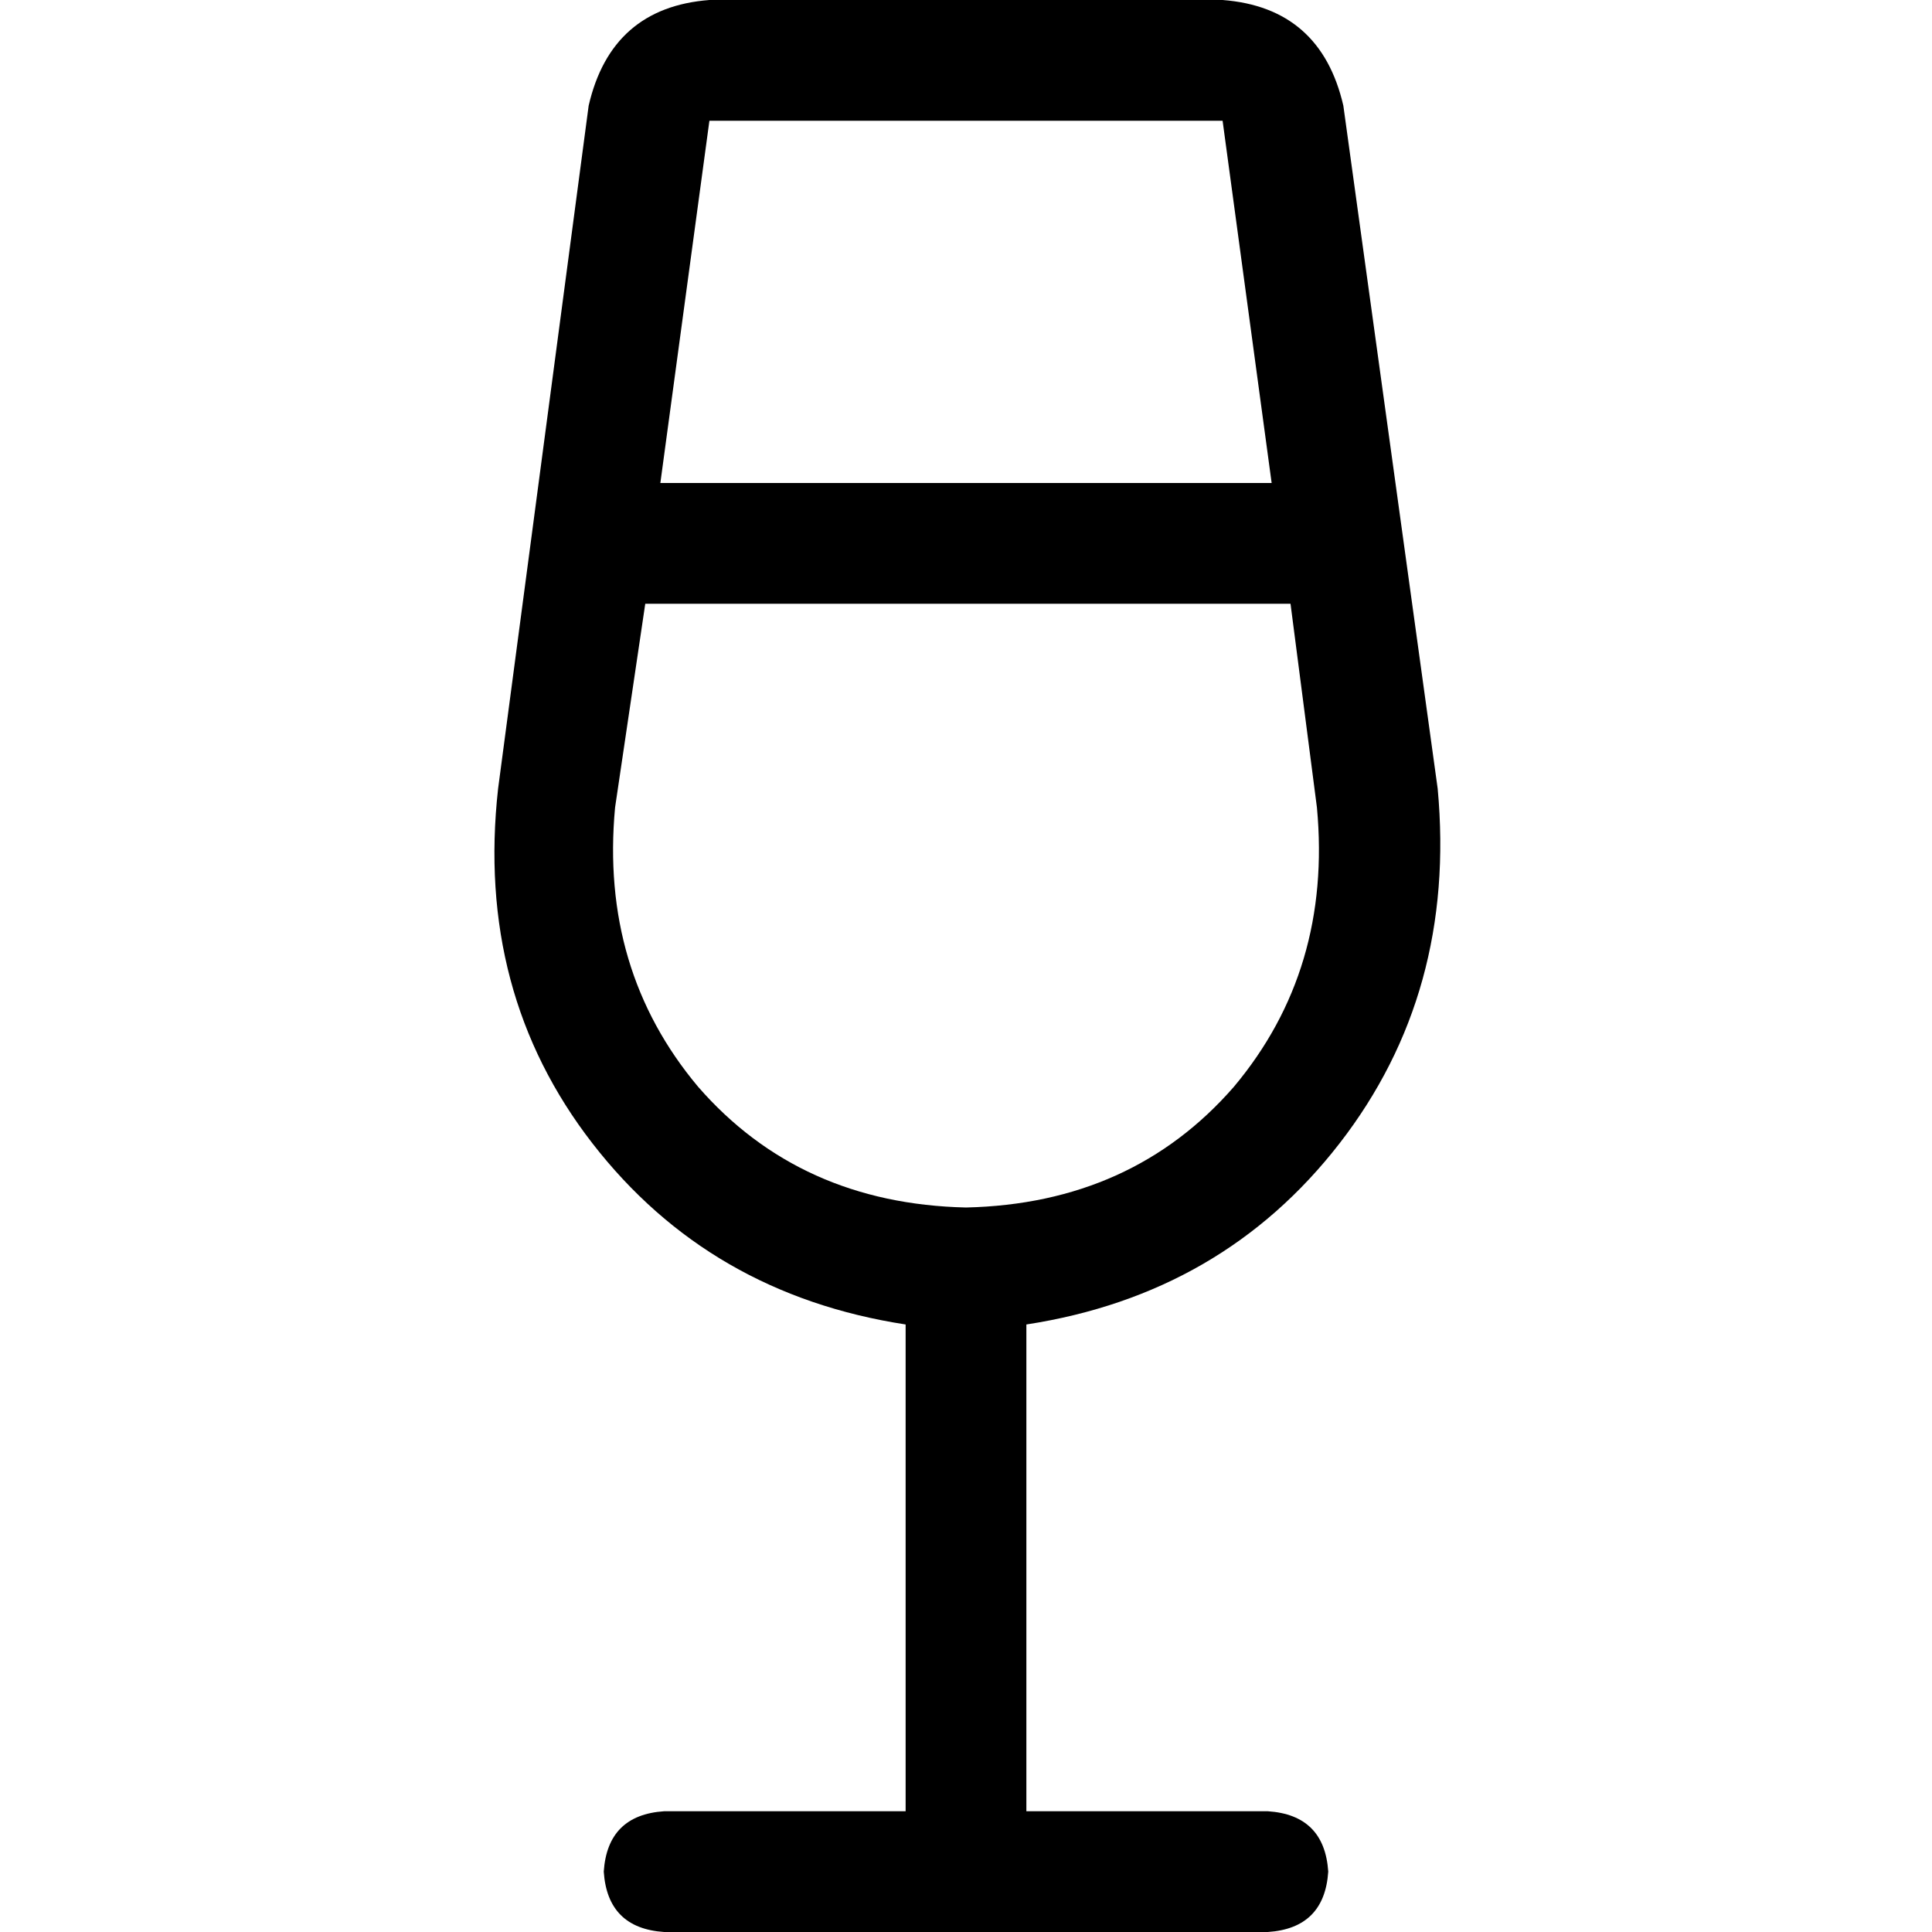 <svg xmlns="http://www.w3.org/2000/svg" viewBox="0 0 512 512">
  <path d="M 171 160 L 342 160 L 171 160 L 342 160 L 349 214 L 349 214 Q 353 257 327 288 Q 300 319 256 320 Q 212 319 185 288 Q 159 257 163 214 L 171 160 L 171 160 Z M 175 128 L 188 32 L 175 128 L 188 32 L 324 32 L 324 32 L 337 128 L 337 128 L 175 128 L 175 128 Z M 156 28 L 132 209 L 156 28 L 132 209 Q 126 263 157 303 Q 188 343 240 351 L 240 480 L 240 480 L 176 480 L 176 480 Q 161 481 160 496 Q 161 511 176 512 L 256 512 L 336 512 Q 351 511 352 496 Q 351 481 336 480 L 272 480 L 272 480 L 272 351 L 272 351 Q 324 343 355 303 Q 386 263 381 209 L 356 28 L 356 28 Q 350 2 324 0 L 188 0 L 188 0 Q 162 2 156 28 L 156 28 Z" />
</svg>